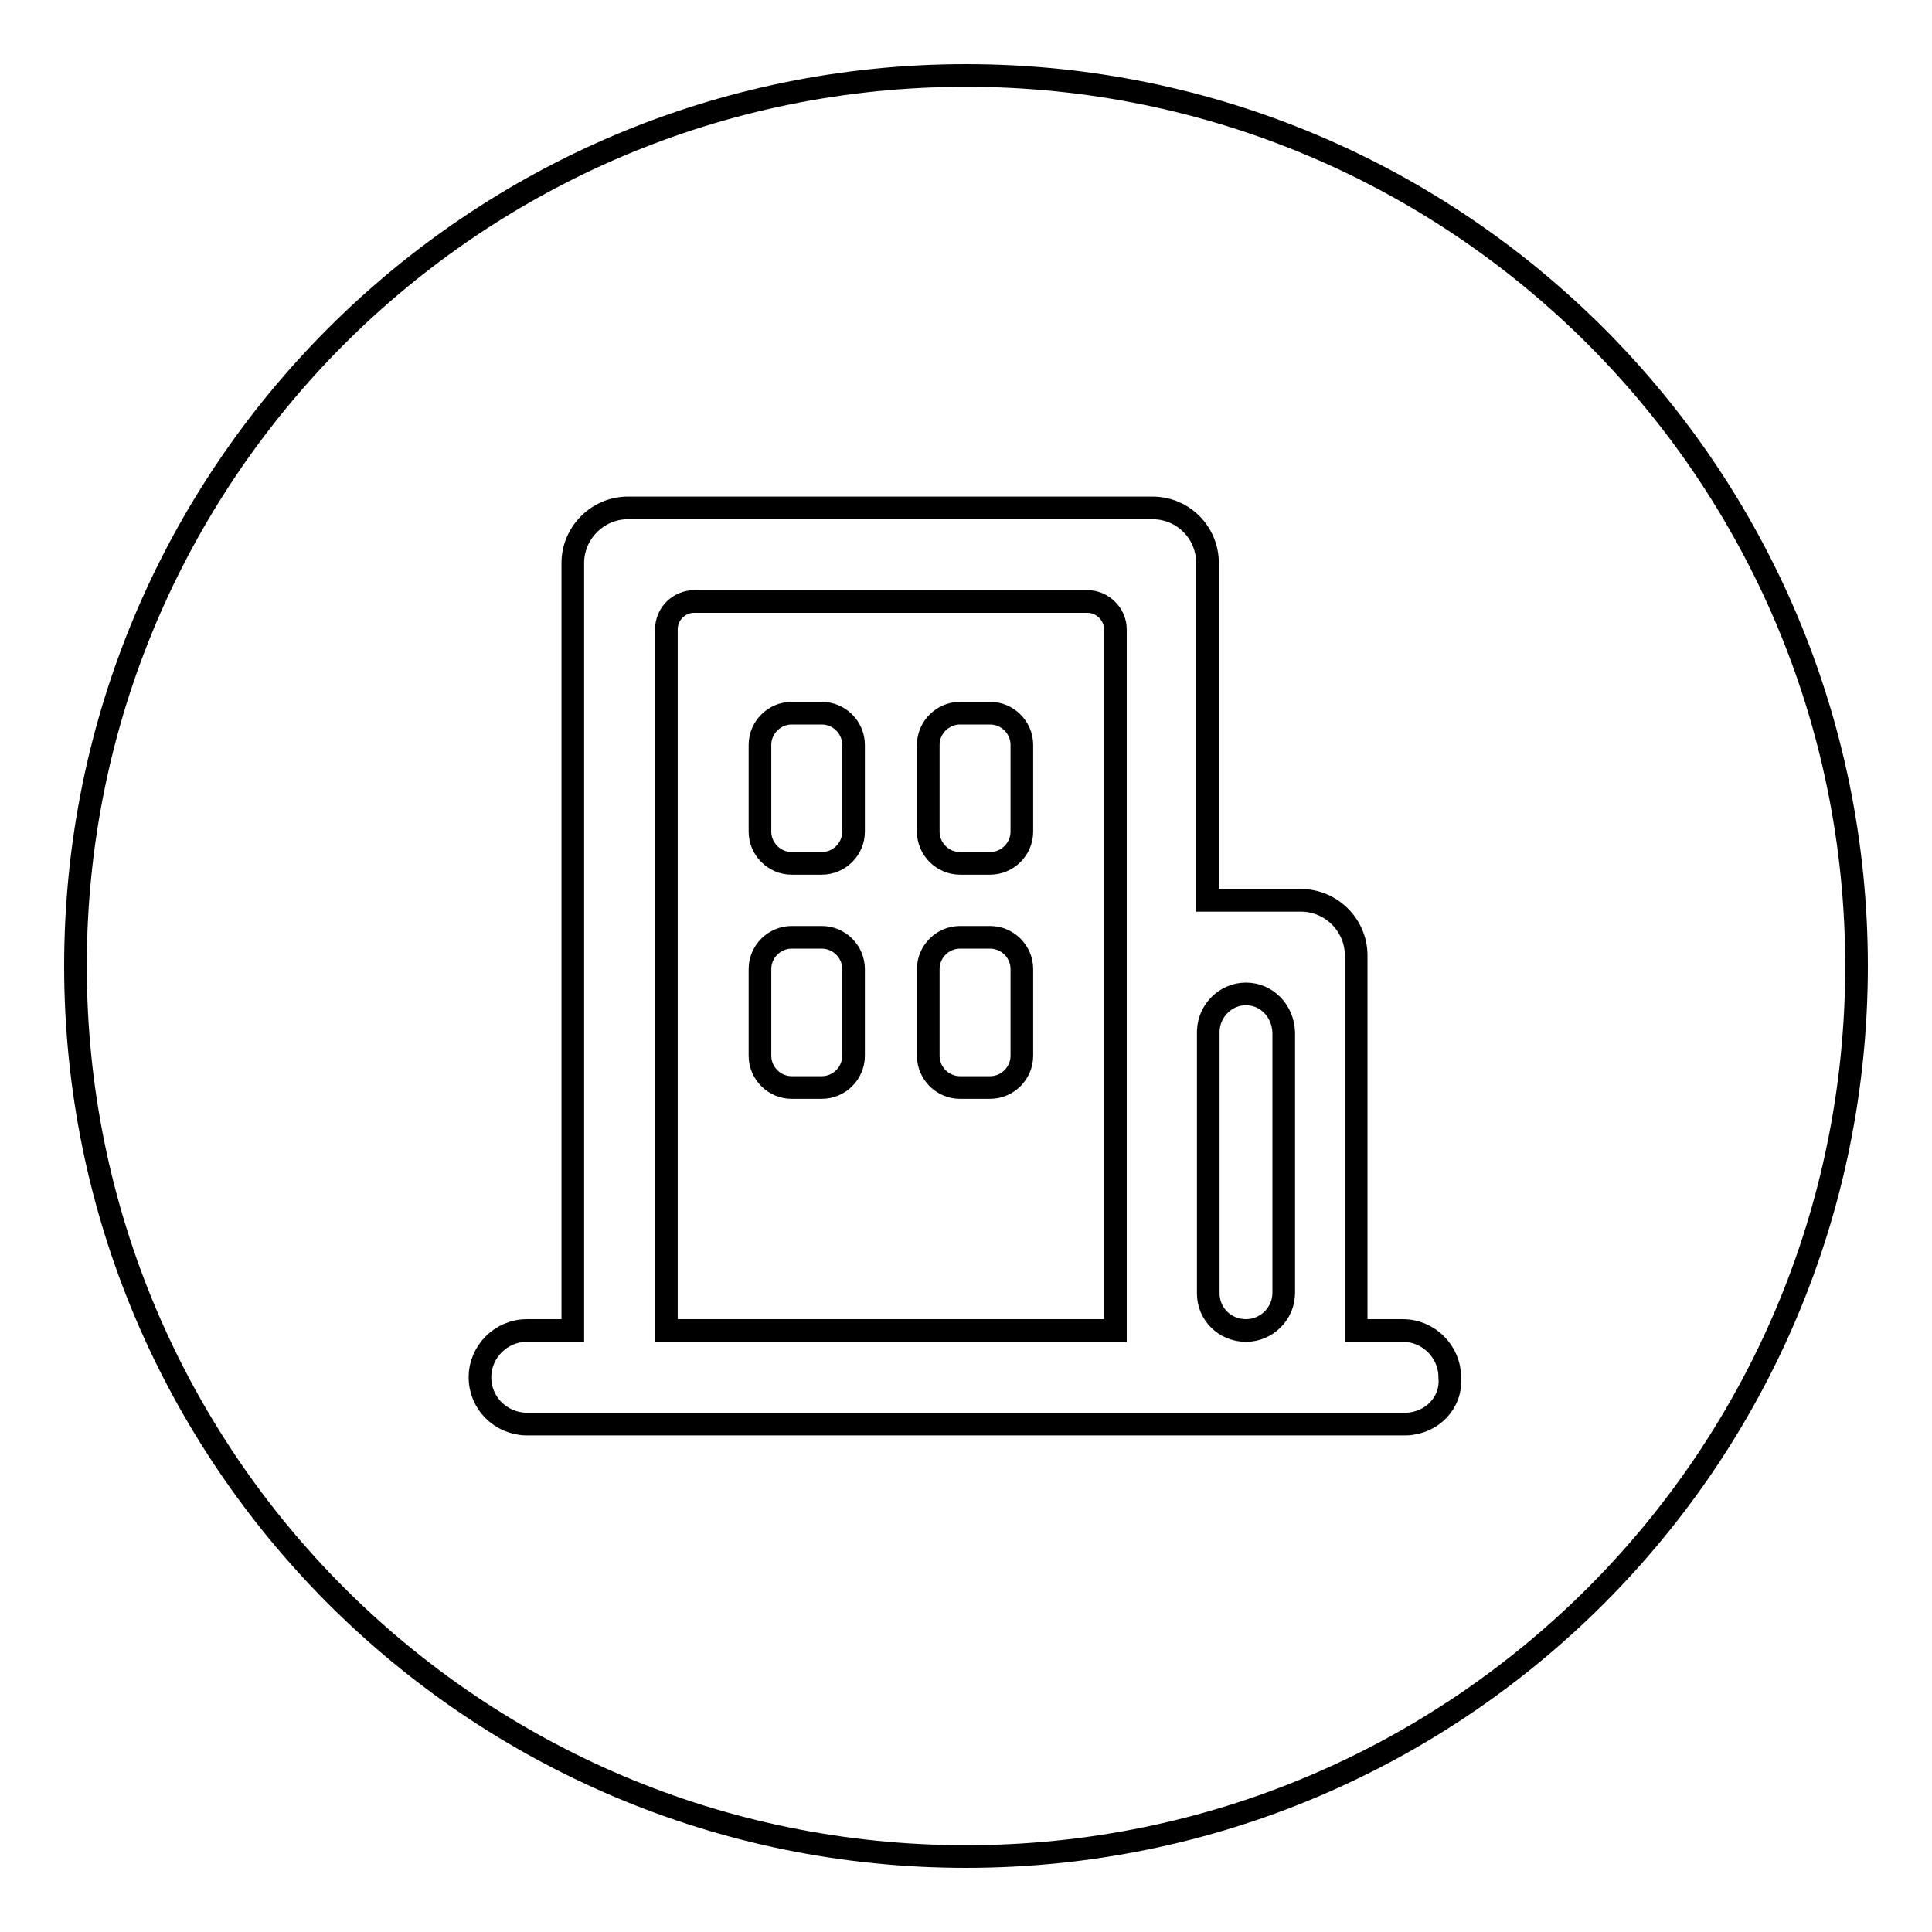 <?xml version="1.0" encoding="utf-8"?>
<!-- Svg Vector Icons : http://www.onlinewebfonts.com/icon -->
<!DOCTYPE svg PUBLIC "-//W3C//DTD SVG 1.1//EN" "http://www.w3.org/Graphics/SVG/1.1/DTD/svg11.dtd">
<svg version="1.1" xmlns="http://www.w3.org/2000/svg" xmlns:xlink="http://www.w3.org/1999/xlink" x="0px" y="0px" viewBox="0 0 256 256" enable-background="new 0 0 256 256" xml:space="preserve">
<g><g><path stroke-width="3" fill-opacity="0" stroke="#000000"  d="M165.1,131.7c-2.7,0-4.9,2.2-5,4.9v0.1l0,0l0,0v34.7l0,0l0,0l0,0c0,2.7,2.2,4.9,5,4.9c2.7,0,5-2.2,5-5v0v-34.5v0v0v0C170,133.9,167.8,131.7,165.1,131.7L165.1,131.7z M144.1,79.7L144.1,79.7L144.1,79.7H92.3c-0.1,0-0.2,0-0.3,0c-2,0-3.7,1.6-3.7,3.7v0v92.9h59.5V83.4l0,0C147.8,81.4,146.1,79.7,144.1,79.7L144.1,79.7z M113.1,139.9c0,2.3-1.9,4.2-4.2,4.2h-4c-2.3,0-4.2-1.9-4.2-4.2v-11.5c0-2.3,1.9-4.2,4.2-4.2h4c2.3,0,4.2,1.9,4.2,4.2V139.9L113.1,139.9z M113.1,110.2c0,2.3-1.9,4.2-4.2,4.2h-4c-2.3,0-4.2-1.9-4.2-4.2V98.7c0-2.3,1.9-4.2,4.2-4.2h4c2.3,0,4.2,1.9,4.2,4.2V110.2L113.1,110.2z M135.4,139.9c0,2.3-1.9,4.2-4.2,4.2h-4c-2.3,0-4.2-1.9-4.2-4.2v-11.5c0-2.3,1.9-4.2,4.2-4.2h4c2.3,0,4.2,1.9,4.2,4.2V139.9L135.4,139.9z M135.4,110.2c0,2.3-1.9,4.2-4.2,4.2h-4c-2.3,0-4.2-1.9-4.2-4.2V98.7c0-2.3,1.9-4.2,4.2-4.2h4c2.3,0,4.2,1.9,4.2,4.2V110.2L135.4,110.2z M128,10C62.8,10,10,62.8,10,128c0,65.2,52.8,118,118,118c65.2,0,118-52.8,118-118C246,62.8,193.2,10,128,10L128,10z M186.3,188.7L186.3,188.7h-0.1l0,0l0,0H69.8h0h0h-0.1l0,0c-3.4-0.1-6.1-2.8-6.1-6.2c0-3.4,2.8-6.2,6.2-6.2c0.1,0,0.1,0,0.2,0h5.9V74.7c0,0,0,0,0-0.1c0-4,3.3-7.3,7.3-7.3h69.1c0.1,0,0.2,0,0.4,0c4.1,0,7.3,3.3,7.3,7.3c0,0.1,0,0.1,0,0.2v44.5h12.2c0.1,0,0.1,0,0.2,0c4,0,7.3,3.3,7.3,7.3l0,0v49.7h6c0.1,0,0.1,0,0.2,0c3.4,0,6.2,2.8,6.2,6.2C192.4,185.9,189.7,188.6,186.3,188.7L186.3,188.7z"/></g></g>
</svg>